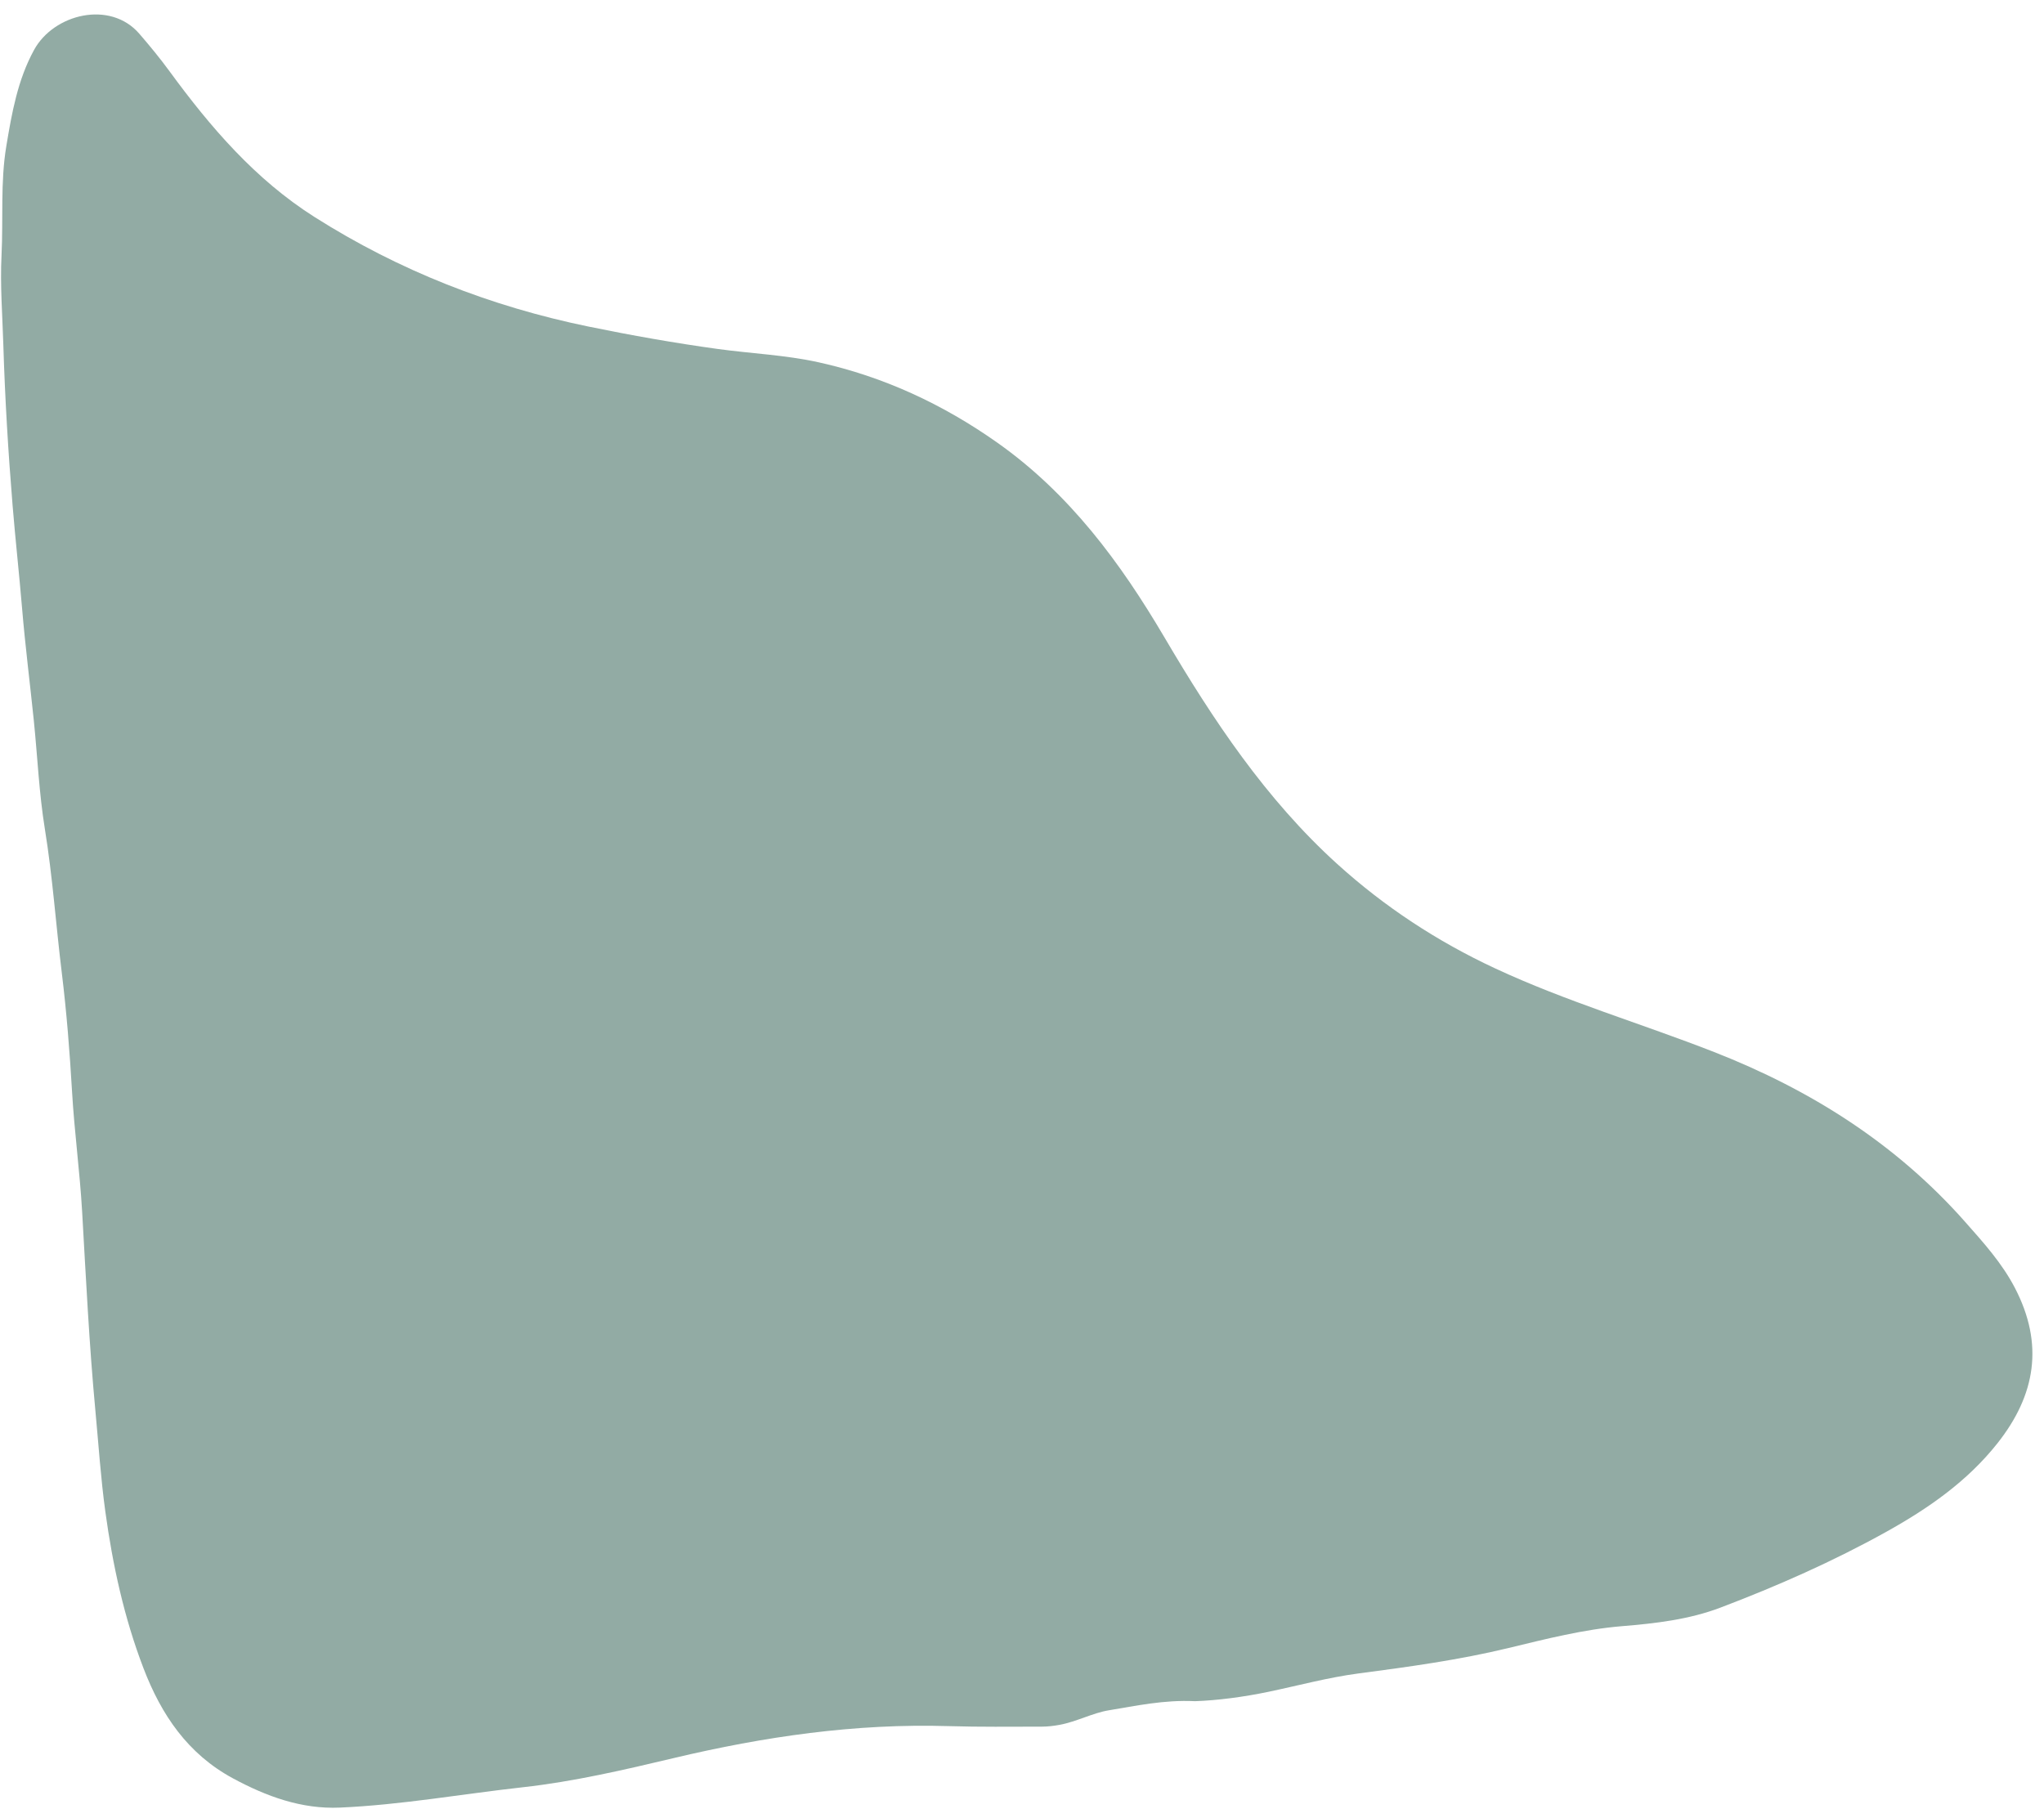 <?xml version="1.0" encoding="UTF-8" standalone="no"?><svg xmlns="http://www.w3.org/2000/svg" xmlns:xlink="http://www.w3.org/1999/xlink" fill="#000000" height="697" id="Text" preserveAspectRatio="xMidYMid meet" version="1.1" viewBox="108.4 149.0 787.3 697.0" width="787.3" x="0" xml:space="preserve" y="0" zoomAndPan="magnify"><g id="change1_1"><path d="M568.73,804.38c-12.11-0.58-22.77,1.81-33.27,3.52c-6.16,1-12.4,4.4-18.96,5.6c-2.24,0.41-4.54,0.69-6.81,0.69 c-11.97,0.01-23.95,0.16-35.92-0.2c-35.89-1.09-71.03,4.03-105.82,12.3c-19.23,4.57-38.54,9.07-58.16,11.25 c-23.5,2.61-46.84,6.8-70.48,7.84c-14.74,0.65-28.27-4.3-41.16-11.26c-17.44-9.41-27.61-24.48-34.5-42.48 c-7.46-19.51-11.85-39.7-14.68-60.33c-1.77-12.91-2.61-25.9-3.83-38.86c-2.39-25.5-3.63-51.07-5.1-76.63 c-0.89-15.46-2.99-30.83-3.89-46.31c-0.89-15.28-2.09-30.56-3.95-45.75c-2.26-18.43-3.53-36.97-6.51-55.34 c-2.24-13.8-2.84-27.87-4.26-41.8c-1.48-14.44-3.32-28.85-4.53-43.32c-1.1-13.16-2.56-26.29-3.64-39.46 c-1.7-20.7-2.95-41.39-3.58-62.13c-0.35-11.46-1.26-22.95-0.69-34.37c0.69-14.03-0.47-28.21,1.85-42.09 c2.12-12.68,4.33-25.42,10.69-37.04c7.59-13.85,29.29-19.22,40.52-6.23c4.08,4.72,8.01,9.5,11.68,14.52 c15.75,21.53,32.99,41.62,55.8,56.09c32.57,20.66,67.88,34.48,105.65,42.24c16.48,3.38,33.05,6.32,49.69,8.61 c12.91,1.78,25.99,2.3,38.77,5.12c25.13,5.55,47.95,16.17,68.94,31c27.79,19.64,47.35,46.13,64.39,75.07 c18.64,31.68,38.99,62.28,66.49,87.21c18.17,16.47,38.47,29.81,60.81,40.22c27.39,12.77,56.35,21.26,84.38,32.24 c37.21,14.57,70.12,35.37,96.73,65.49c7.03,7.96,14.15,15.81,19.14,25.43c11.21,21.6,8,41.17-6.78,59.84 c-11.67,14.73-26.75,25.15-42.78,34.07c-20.46,11.38-41.91,20.86-63.82,29.18c-12.2,4.64-25.08,6.11-37.94,7.17 c-14.91,1.23-29.31,4.93-43.72,8.41c-19.09,4.61-38.43,7.26-57.85,9.81c-11.63,1.53-23.05,4.64-34.57,7.05 C587.28,802.79,577.44,804.07,568.73,804.38z" fill="#92aba4"/></g></svg>
